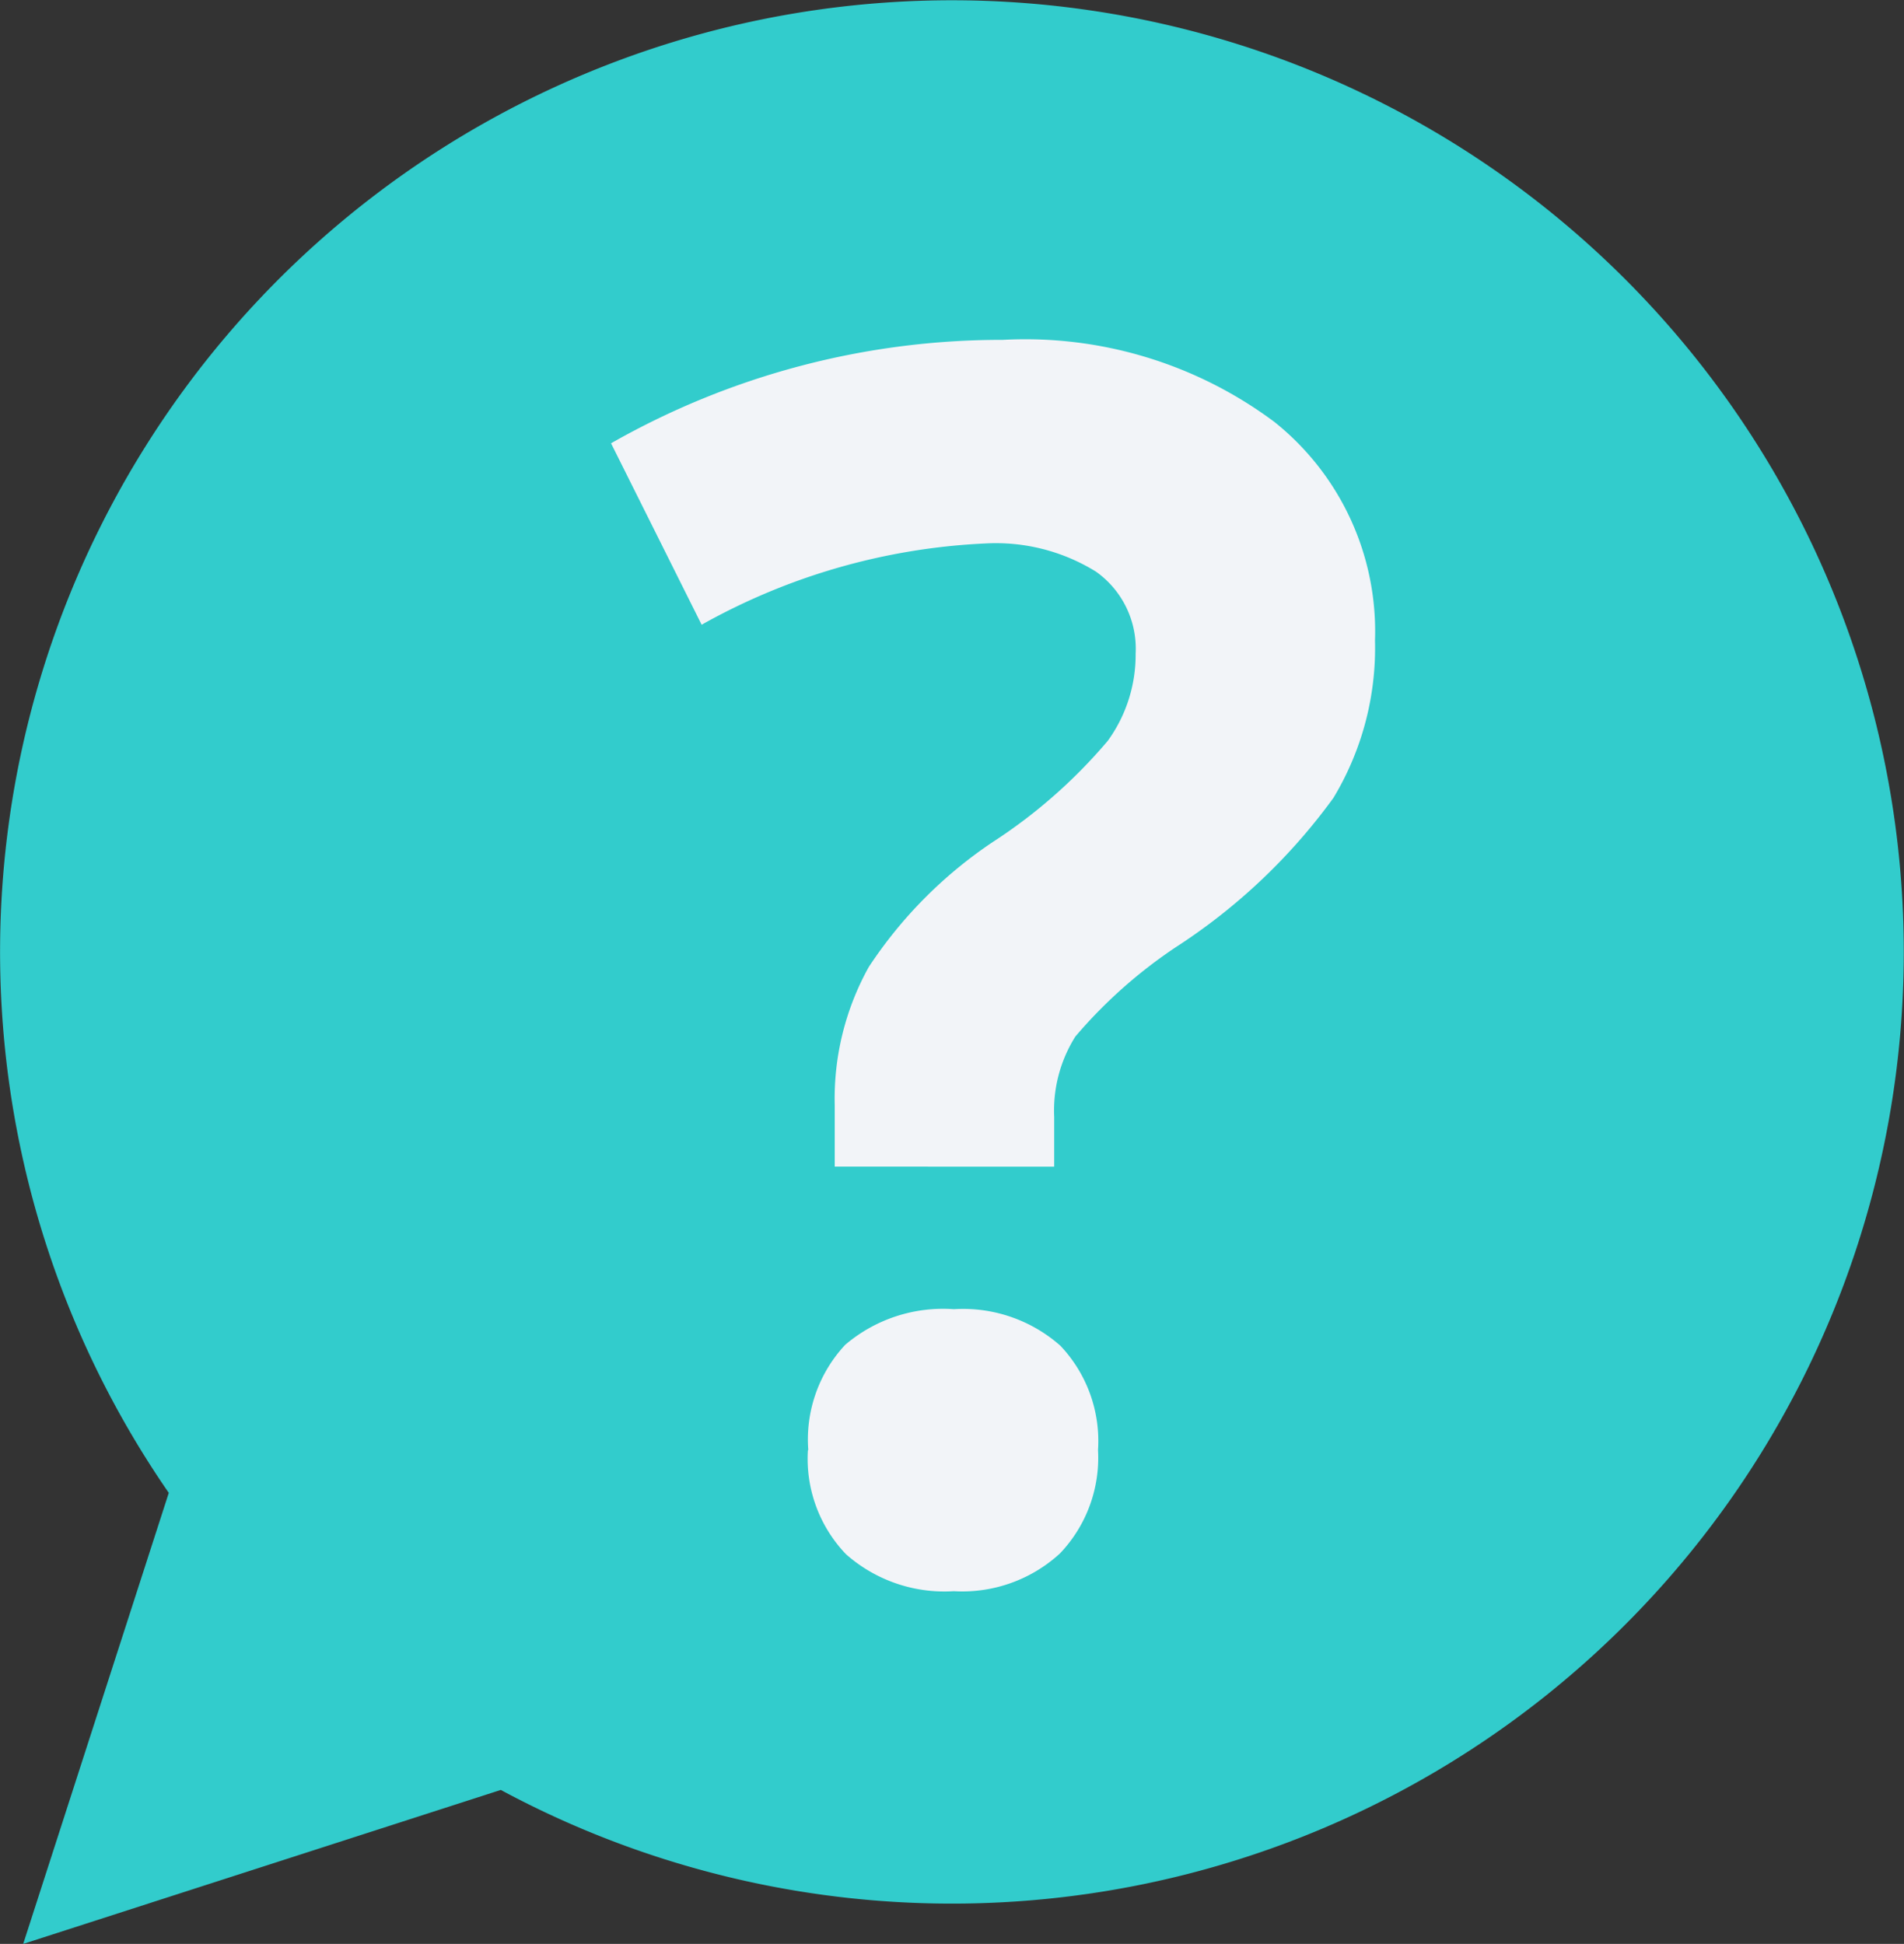 <svg xmlns="http://www.w3.org/2000/svg" width="25.766" height="26.311" viewBox="0 0 25.766 26.311">
    <rect x="0" y="0" width="25.766" height="26.311" fill="#333333" stroke="none"/>
    <defs>
        <style>.a{fill:#32cccc;}.b{clip-path:url(#a);}.c{fill:#f2f4f8;}</style>
        <clipPath id="a">
            <rect class="a" width="25.766" height="26.311" transform="translate(0 0)"/>
        </clipPath>
    </defs>
    <g transform="translate(0 0)">
        <g class="b">
            <path class="a" d="M2.284,20.206a12.881,12.881,0,1,1,4.493,4.021L.314,26.311Z"/>
            <path class="c"
                  d="M11.089,17.679V16.85a3.668,3.668,0,0,1,.461-1.873,6.012,6.012,0,0,1,1.682-1.694,7.068,7.068,0,0,0,1.553-1.368,1.983,1.983,0,0,0,.376-1.178,1.278,1.278,0,0,0-.537-1.111,2.573,2.573,0,0,0-1.5-.381,8.647,8.647,0,0,0-3.836,1.1L8.062,7.889a10.679,10.679,0,0,1,5.3-1.4A5.639,5.639,0,0,1,17.039,7.6,3.625,3.625,0,0,1,18.4,10.558a3.93,3.93,0,0,1-.562,2.13,8,8,0,0,1-2.13,2.019,6.572,6.572,0,0,0-1.363,1.212,1.882,1.882,0,0,0-.286,1.088v.673Zm-.358,3.836a1.879,1.879,0,0,1,.5-1.424,2.041,2.041,0,0,1,1.47-.482,1.988,1.988,0,0,1,1.441.494,1.874,1.874,0,0,1,.51,1.413,1.876,1.876,0,0,1-.516,1.4,1.956,1.956,0,0,1-1.436.51,2.01,2.01,0,0,1-1.458-.5,1.867,1.867,0,0,1-.516-1.408"
                  transform="translate(0.207 -1.889)"/>
        </g>
    </g>
</svg>
